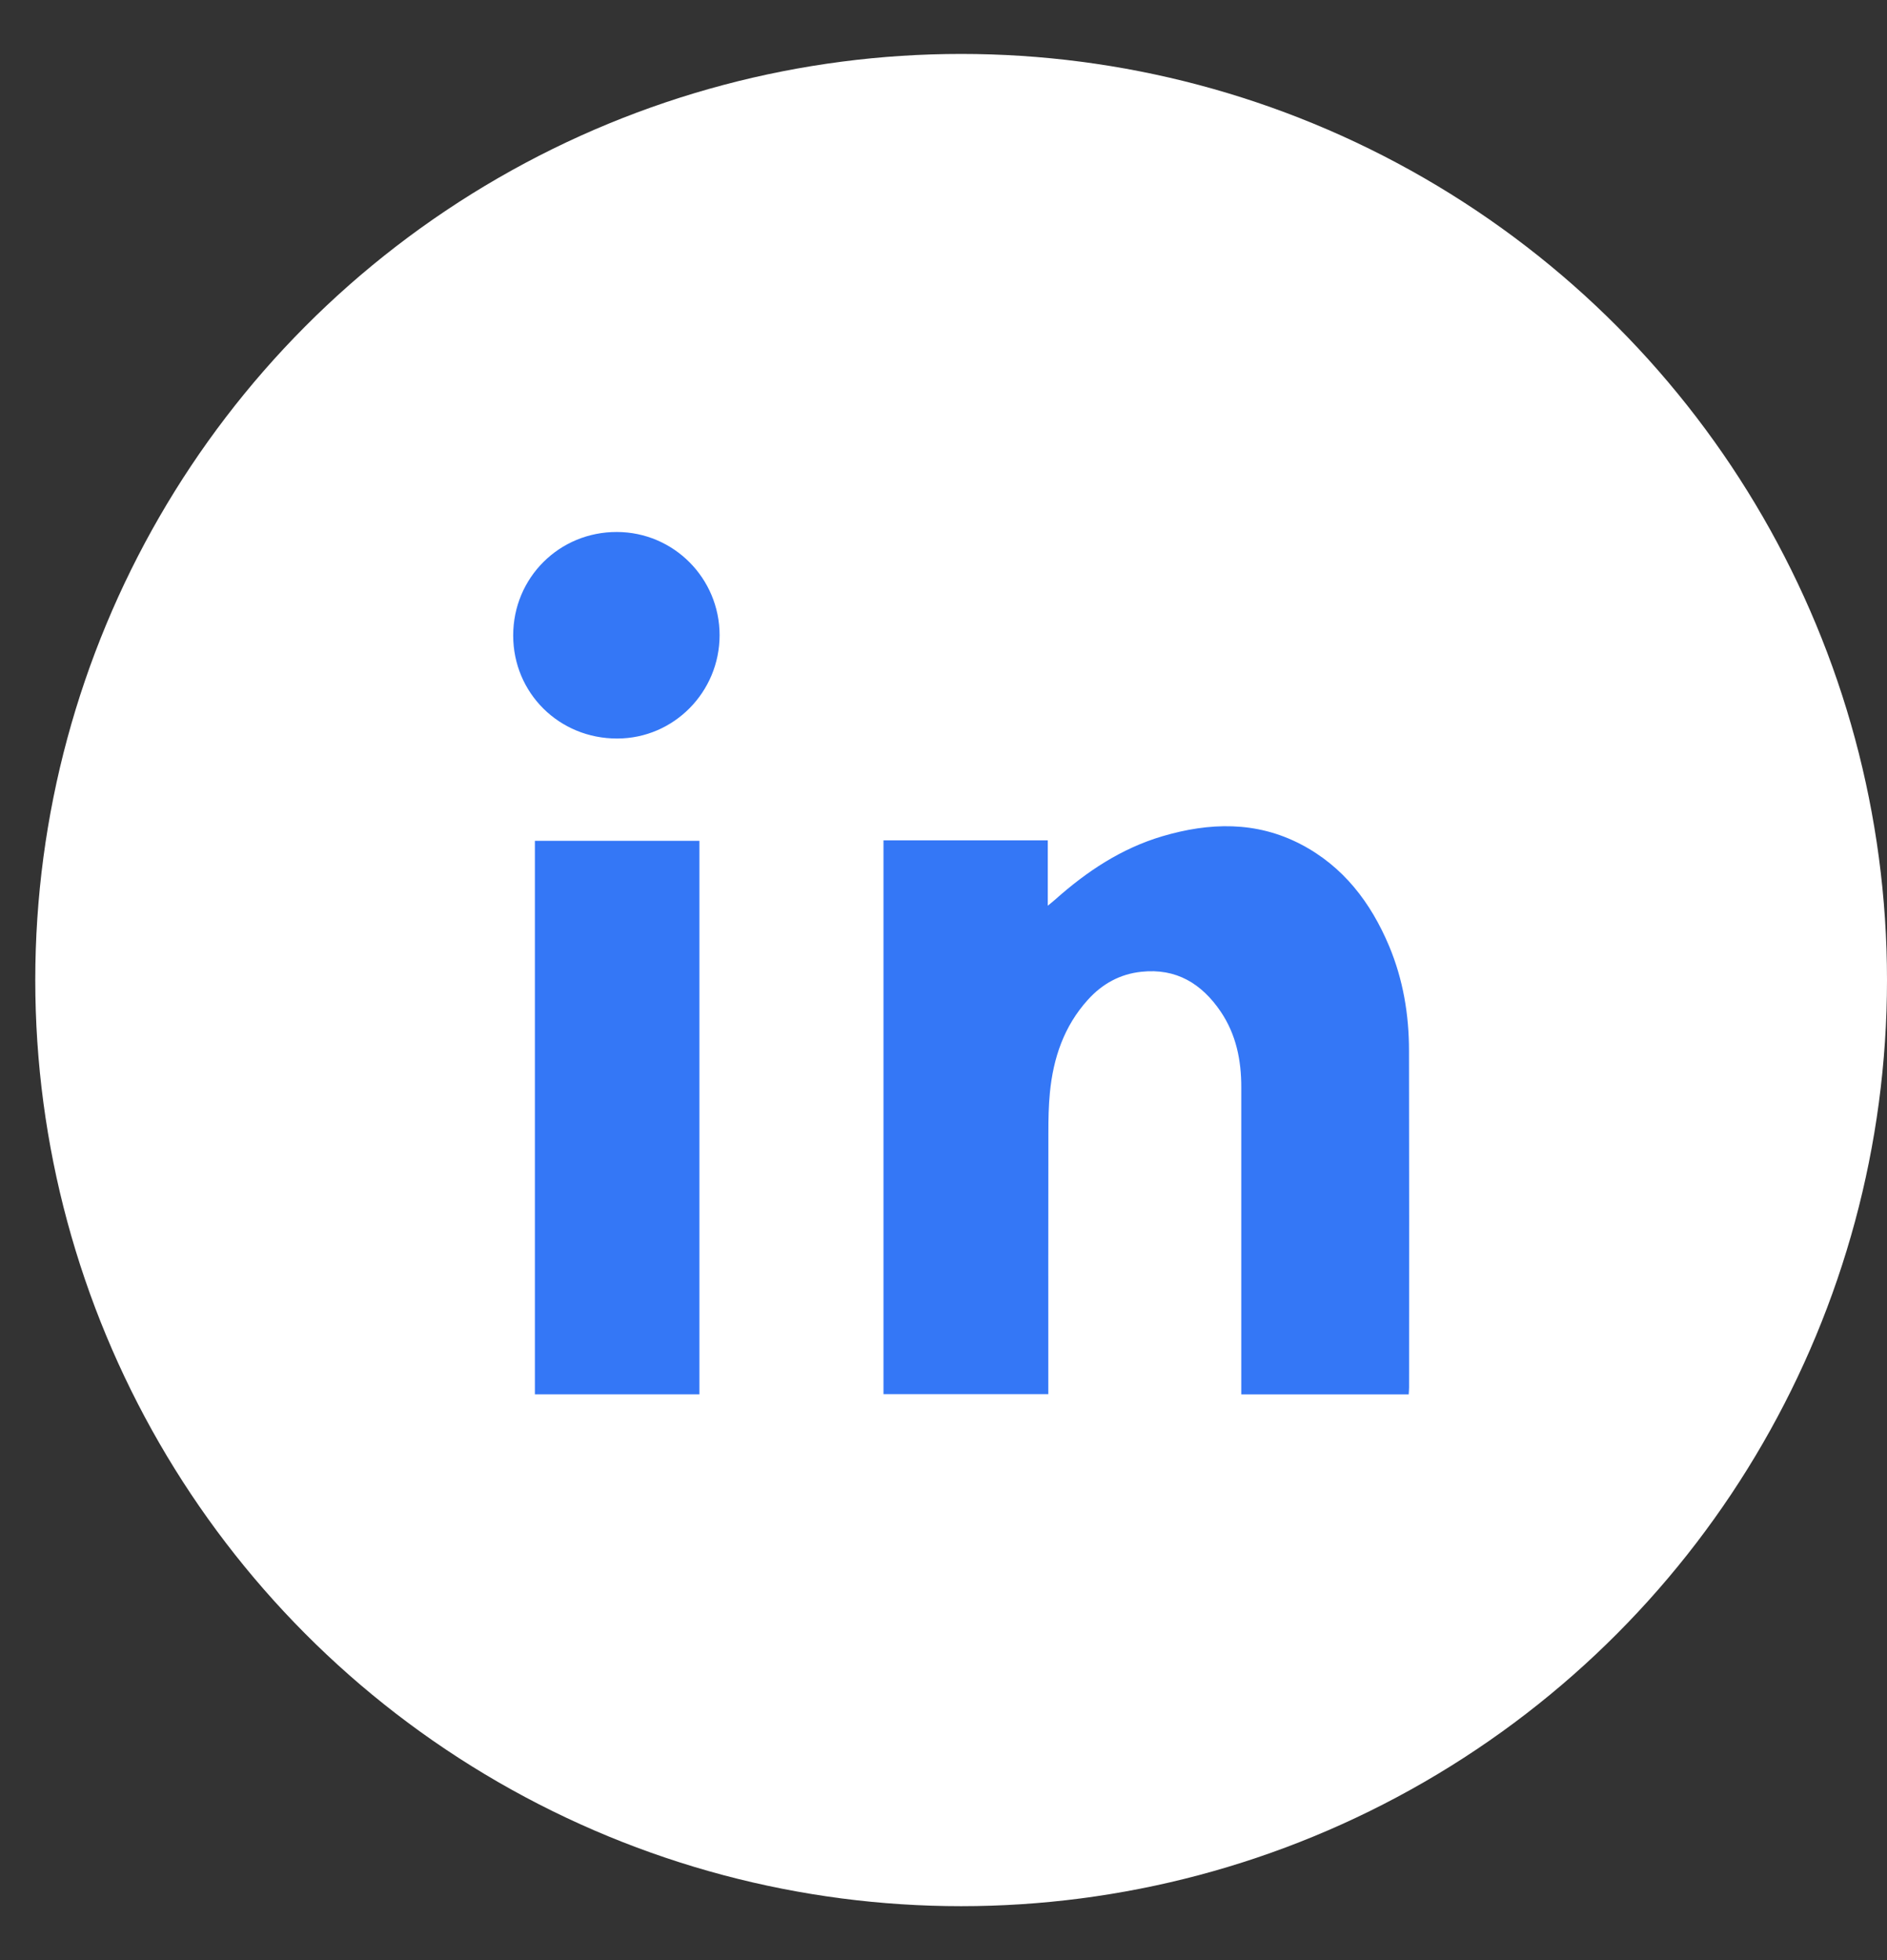 <svg width="26" height="27" viewBox="0 0 26 27" fill="none" xmlns="http://www.w3.org/2000/svg">
<rect x="0" y="0" width="26" height="27" fill="#333333" stroke="none"/>
<circle cx="13.243" cy="13.5" r="12.757" fill="white"/>
<g clip-path="url(#clip0_384_223)">
<path d="M12.173 11.576H14.437V12.476C14.484 12.437 14.512 12.415 14.538 12.392C14.973 12.004 15.451 11.686 16.016 11.519C16.663 11.328 17.307 11.309 17.922 11.629C18.51 11.935 18.888 12.433 19.14 13.032C19.333 13.493 19.414 13.977 19.414 14.474C19.417 16.02 19.416 17.565 19.415 19.11C19.415 19.141 19.412 19.171 19.41 19.207H17.103C17.103 19.163 17.103 19.119 17.103 19.076C17.103 17.712 17.102 16.347 17.103 14.982C17.104 14.606 17.033 14.251 16.819 13.934C16.557 13.549 16.207 13.334 15.726 13.386C15.43 13.417 15.185 13.554 14.988 13.773C14.66 14.136 14.512 14.575 14.466 15.051C14.448 15.234 14.445 15.418 14.445 15.602C14.443 16.759 14.444 17.915 14.444 19.072V19.204H12.173V11.576H12.173Z" fill="#3477F6"/>
<path d="M9.637 11.582V19.206H7.37V11.582H9.637H9.637Z" fill="#3477F6"/>
<path d="M9.915 8.748C9.915 9.533 9.284 10.172 8.505 10.173C7.705 10.175 7.071 9.547 7.071 8.753C7.071 7.958 7.706 7.325 8.501 7.328C9.282 7.33 9.914 7.965 9.915 8.748Z" fill="#3477F6"/>
</g>
<defs>
<clipPath id="clip0_384_223">
<rect width="12.345" height="11.879" fill="white" transform="translate(7.071 7.328)"/>
</clipPath>
</defs>
</svg>
